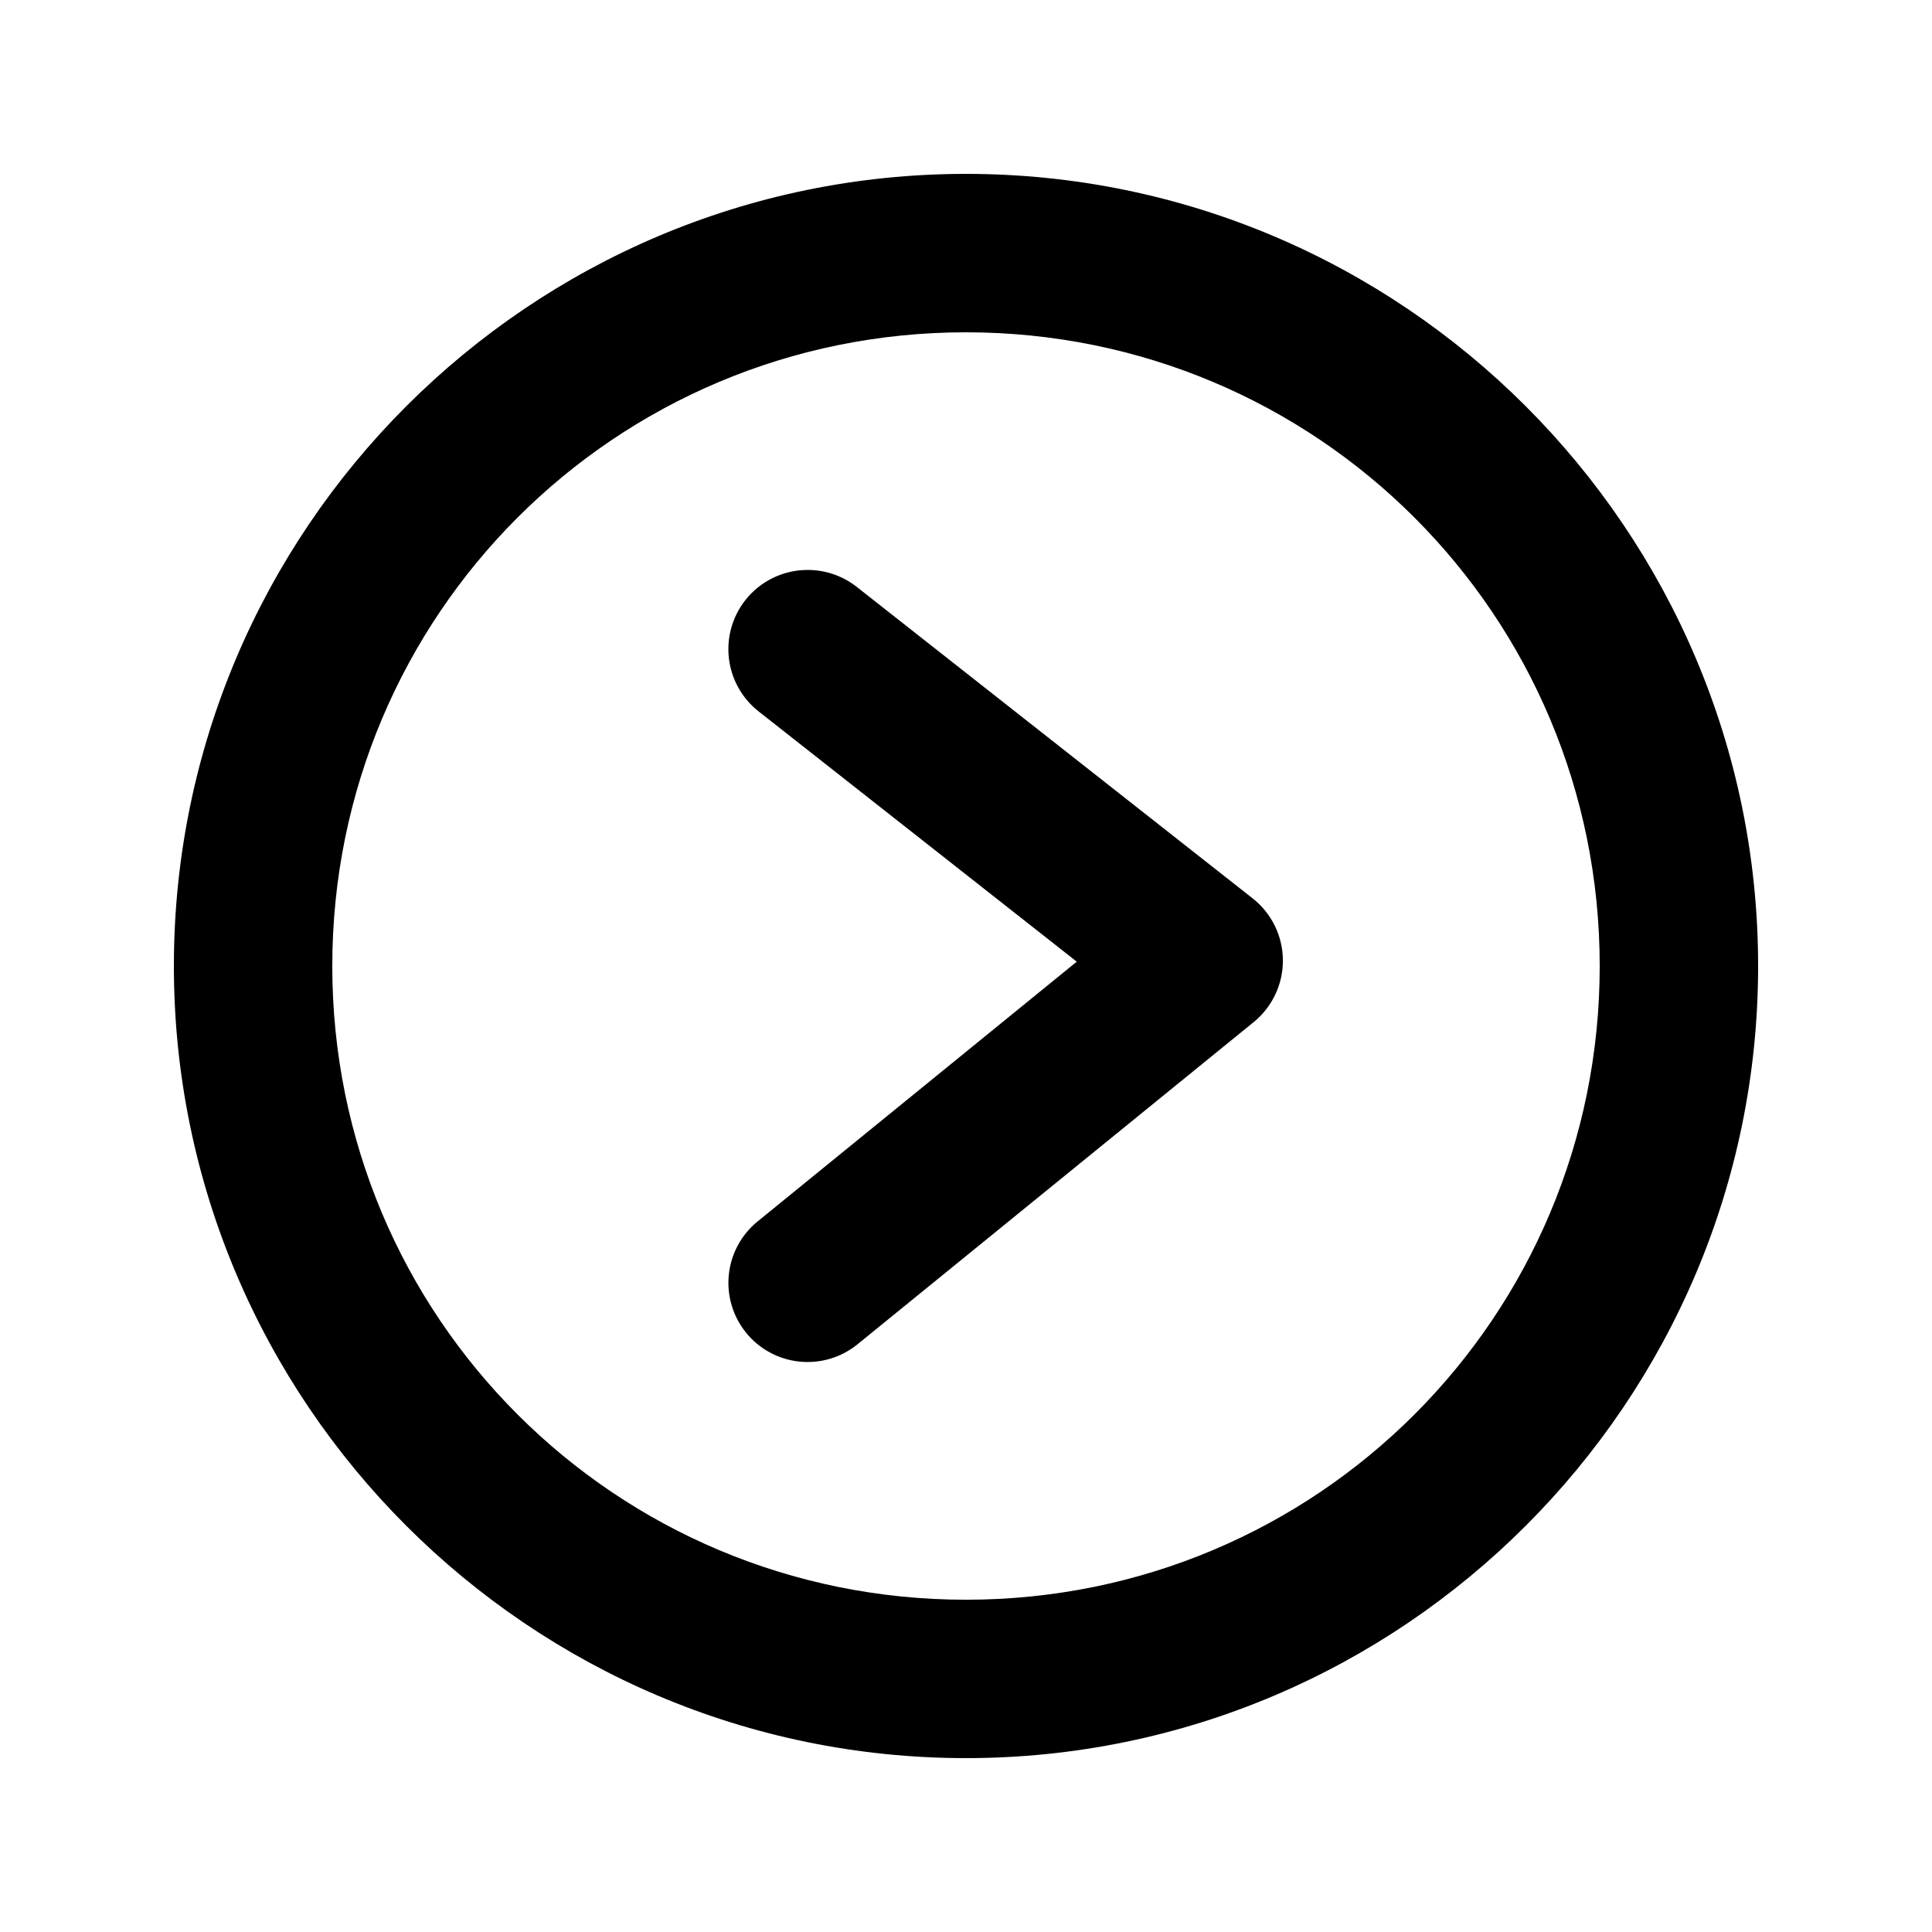 <?xml version="1.0" encoding="UTF-8"?>
<!-- Uploaded to: SVG Find, www.svgrepo.com, Generator: SVG Find Mixer Tools -->
<svg fill="#000000" width="800px" height="800px" version="1.1" viewBox="144 144 512 512" xmlns="http://www.w3.org/2000/svg">
 <g>
  <path d="m400 190.08c-115.69 0-209.92 94.234-209.92 209.92s94.234 209.92 209.92 209.92 209.92-94.234 209.92-209.92-94.234-209.92-209.92-209.92zm0 41.984c92.996 0 167.94 74.938 167.94 167.94 0 92.996-74.938 167.94-167.94 167.94-92.996 0-167.94-74.938-167.94-167.94 0-92.996 74.938-167.94 167.94-167.94z"/>
  <path d="m357.89 295.04c-6.383 0.039-12.406 2.981-16.359 7.992-3.445 4.375-5.016 9.934-4.359 15.465 0.652 5.527 3.473 10.57 7.844 14.016l84.336 66.34-84.582 68.84c-4.312 3.512-7.059 8.594-7.625 14.129-0.57 5.535 1.082 11.07 4.594 15.391 3.512 4.312 8.594 7.059 14.133 7.625 5.535 0.57 11.07-1.082 15.387-4.594l104.96-85.363v0.004c4.953-4.023 7.812-10.078 7.762-16.461-0.047-6.383-2.992-12.395-8.008-16.34l-104.96-82.574c-3.742-2.934-8.367-4.508-13.121-4.469z"/>
 </g>
</svg>